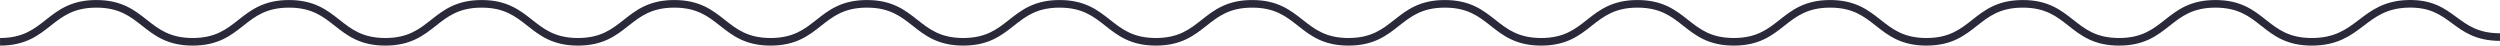 <svg preserveAspectRatio="none" fill="none" height="6" viewBox="0 0 329 6" width="329" xmlns="http://www.w3.org/2000/svg">
  <path clip-rule="evenodd" d="m320.296 1.583c-.875-.373-1.938-.615-3.383-.579-2.803.071-4.274 1.188-5.854 2.388l-.087.066c-1.644 1.248-3.411 2.543-6.748 2.543-1.656 0-2.918-.328-3.977-.829-1.042-.493-1.872-1.147-2.654-1.764l-.017-.013c-.797-.628-1.547-1.217-2.479-1.658-.921-.436-2.036-.733-3.549-.733s-2.628.297-3.549.733c-.932.441-1.682 1.03-2.479 1.658l-.017.013c-.782.617-1.612 1.271-2.654 1.764-1.059.501-2.321.829-3.977.829s-2.918-.328-3.977-.829c-1.042-.493-1.872-1.147-2.654-1.764l-.017-.013c-.797-.628-1.547-1.217-2.479-1.658-.921-.436-2.036-.733-3.549-.733s-2.628.297-3.549.733c-.932.441-1.682 1.03-2.479 1.658l-.017.013c-.783.617-1.612 1.271-2.654 1.764-1.059.501-2.321.829-3.977.829s-2.918-.328-3.977-.829c-1.042-.493-1.872-1.147-2.654-1.764l-.017-.013c-.797-.628-1.547-1.217-2.479-1.658-.921-.436-2.036-.733-3.549-.733s-2.628.297-3.549.733c-.932.441-1.682 1.03-2.479 1.658l-.017.013c-.783.617-1.612 1.271-2.654 1.764-1.059.501-2.321.829-3.977.829s-2.918-.328-3.977-.829c-1.042-.493-1.871-1.147-2.654-1.764l-.017-.013c-.797-.628-1.547-1.217-2.479-1.658-.921-.436-2.036-.733-3.549-.733s-2.628.297-3.549.733c-.932.441-1.682 1.03-2.479 1.658l-.017.013c-.782.617-1.612 1.271-2.654 1.764-1.059.501-2.321.829-3.977.829s-2.918-.328-3.977-.829c-1.042-.493-1.871-1.147-2.654-1.764l-.017-.013c-.797-.628-1.547-1.217-2.479-1.658-.921-.436-2.036-.733-3.549-.733s-2.628.297-3.549.733c-.932.441-1.682 1.03-2.479 1.658l-.017.013c-.783.617-1.612 1.271-2.654 1.764-1.059.501-2.321.829-3.977.829s-2.918-.328-3.977-.829c-1.042-.493-1.872-1.147-2.654-1.764l-.017-.013c-.797-.628-1.547-1.217-2.479-1.658-.921-.436-2.036-.733-3.549-.733s-2.628.297-3.549.733c-.932.441-1.682 1.03-2.479 1.658l-.017.013c-.783.617-1.612 1.271-2.654 1.764-1.059.501-2.321.829-3.977.829s-2.918-.328-3.977-.829c-1.042-.493-1.871-1.147-2.654-1.764l-.017-.013c-.797-.628-1.547-1.217-2.479-1.658-.921-.436-2.036-.733-3.549-.733s-2.628.297-3.549.733c-.932.441-1.682 1.03-2.479 1.658l-.017.013c-.782.617-1.612 1.271-2.654 1.764-1.059.501-2.321.829-3.977.829s-2.918-.328-3.977-.829c-1.042-.493-1.872-1.147-2.654-1.764l-.017-.013c-.797-.628-1.547-1.217-2.479-1.658-.921-.436-2.036-.733-3.549-.733s-2.628.297-3.549.733c-.932.441-1.682 1.03-2.479 1.658l-.017.013c-.782.617-1.612 1.271-2.654 1.764-1.059.501-2.321.829-3.977.829-1.656 0-2.917-.328-3.977-.829-1.042-.493-1.871-1.147-2.654-1.764l-.017-.013c-.797-.628-1.547-1.217-2.479-1.658-.921-.436-2.036-.733-3.55-.733s-2.628.297-3.549.733c-.932.441-1.682 1.03-2.479 1.658l-.017.013c-.782.617-1.612 1.271-2.654 1.764-1.059.501-2.321.829-3.977.829s-2.918-.328-3.977-.829c-1.042-.493-1.871-1.147-2.654-1.764l-.017-.013c-.797-.628-1.548-1.217-2.479-1.658-.921-.436-2.036-.733-3.549-.733s-2.628.297-3.549.733c-.932.441-1.682 1.03-2.479 1.658l-.017.013c-.782.617-1.612 1.271-2.654 1.764-1.059.501-2.321.829-3.977.829s-2.918-.328-3.977-.829c-1.042-.493-1.871-1.147-2.654-1.764l-.017-.013c-.797-.628-1.548-1.217-2.479-1.658-.921-.436-2.036-.733-3.549-.733s-2.628.297-3.549.733c-.932.441-1.682 1.03-2.479 1.658l-.017.013c-.782.617-1.612 1.271-2.654 1.764-1.059.501-2.321.829-3.977.829s-2.918-.328-3.977-.829c-1.042-.493-1.871-1.147-2.654-1.764l-.017-.013c-.797-.628-1.548-1.217-2.479-1.658-.921-.436-2.036-.733-3.549-.733s-2.628.297-3.549.733c-.932.441-1.682 1.03-2.479 1.658l-.017.013c-.782.617-1.612 1.271-2.654 1.764-1.059.501-2.321.829-3.977.829v-1c1.513 0 2.628-.297 3.549-.733.932-.441 1.682-1.03 2.479-1.658l.017-.013c.782-.617 1.612-1.271 2.654-1.764 1.059-.501 2.321-.829 3.977-.829s2.918.328 3.977.829c1.042.493 1.871 1.147 2.654 1.764l.017.013c.797.628 1.548 1.217 2.479 1.658.921.436 2.036.733 3.549.733s2.628-.297 3.549-.733c.932-.441 1.682-1.03 2.479-1.658l.017-.013c.782-.617 1.612-1.271 2.654-1.764 1.059-.501 2.321-.829 3.977-.829s2.918.328 3.977.829c1.042.493 1.871 1.147 2.654 1.764l.017.013c.797.628 1.548 1.217 2.479 1.658.921.436 2.036.733 3.549.733s2.628-.297 3.549-.733c.932-.441 1.682-1.03 2.479-1.658l.017-.013c.782-.617 1.612-1.271 2.654-1.764 1.059-.501 2.321-.829 3.977-.829s2.918.328 3.977.829c1.042.493 1.871 1.147 2.654 1.764l.017.013c.797.628 1.548 1.217 2.479 1.658.921.436 2.036.733 3.549.733s2.628-.297 3.549-.733c.932-.441 1.682-1.03 2.479-1.658l.017-.013c.782-.617 1.612-1.271 2.654-1.764 1.059-.501 2.321-.829 3.977-.829s2.918.328 3.977.829c1.042.493 1.872 1.147 2.654 1.764l.017.013c.797.628 1.547 1.217 2.479 1.658.921.436 2.036.733 3.549.733 1.513 0 2.628-.297 3.549-.733.932-.441 1.682-1.03 2.479-1.658l.017-.013c.782-.617 1.612-1.271 2.654-1.764 1.059-.501 2.321-.829 3.977-.829s2.918.328 3.977.829c1.042.493 1.872 1.147 2.654 1.764l.017.013c.797.628 1.547 1.217 2.479 1.658.921.436 2.036.733 3.549.733s2.628-.297 3.549-.733c.932-.441 1.682-1.03 2.479-1.658l.017-.013c.783-.617 1.612-1.271 2.654-1.764 1.059-.501 2.321-.829 3.977-.829s2.918.328 3.977.829c1.042.493 1.871 1.147 2.654 1.764l.017.013c.797.628 1.547 1.217 2.479 1.658.921.436 2.036.733 3.549.733s2.628-.297 3.549-.733c.932-.441 1.682-1.03 2.479-1.658l.017-.013c.783-.617 1.612-1.271 2.654-1.764 1.059-.501 2.321-.829 3.977-.829s2.918.328 3.977.829c1.042.493 1.872 1.147 2.654 1.764l.017.013c.797.628 1.547 1.217 2.479 1.658.921.436 2.036.733 3.549.733s2.628-.297 3.549-.733c.932-.441 1.682-1.03 2.479-1.658l.017-.013c.783-.617 1.612-1.271 2.654-1.764 1.059-.501 2.321-.829 3.977-.829s2.918.328 3.977.829c1.042.493 1.871 1.147 2.654 1.764l.017.013c.797.628 1.547 1.217 2.479 1.658.921.436 2.036.733 3.549.733s2.628-.297 3.549-.733c.932-.441 1.682-1.03 2.479-1.658l.017-.013c.782-.617 1.612-1.271 2.654-1.764 1.059-.501 2.321-.829 3.977-.829s2.918.328 3.977.829c1.042.493 1.871 1.147 2.654 1.764l.017.013c.797.628 1.547 1.217 2.479 1.658.921.436 2.036.733 3.549.733s2.628-.297 3.549-.733c.932-.441 1.682-1.03 2.479-1.658l.017-.013c.783-.617 1.612-1.271 2.654-1.764 1.059-.501 2.321-.829 3.977-.829s2.918.328 3.977.829c1.042.493 1.872 1.147 2.654 1.764l.017.013c.797.628 1.547 1.217 2.479 1.658.921.436 2.036.733 3.549.733s2.628-.297 3.549-.733c.932-.441 1.682-1.03 2.479-1.658l.017-.013c.782-.617 1.612-1.271 2.654-1.764 1.059-.501 2.321-.829 3.977-.829s2.918.328 3.977.829c1.042.493 1.872 1.147 2.654 1.764l.017.013c.797.628 1.547 1.217 2.479 1.658.921.436 2.036.733 3.549.733s2.628-.297 3.549-.733c.932-.441 1.682-1.03 2.479-1.658l.017-.013c.782-.617 1.612-1.271 2.654-1.764 1.059-.501 2.321-.829 3.977-.829s2.918.328 3.977.829c1.042.493 1.872 1.147 2.654 1.764l.017.013c.797.628 1.547 1.217 2.479 1.658.921.436 2.036.733 3.549.733 3.001 0 4.547-1.127 6.144-2.339l.107-.081c1.595-1.212 3.286-2.497 6.412-2.576 1.58-.04 2.786.226 3.801.659 1.006.428 1.805 1.013 2.558 1.567l.035.026c1.481 1.089 2.884 2.12 5.719 2.12v1c-3.164 0-4.786-1.193-6.305-2.31l-.041-.03c-.76-.558-1.473-1.076-2.358-1.453z" fill="#29293a" fill-rule="evenodd"/>
</svg>